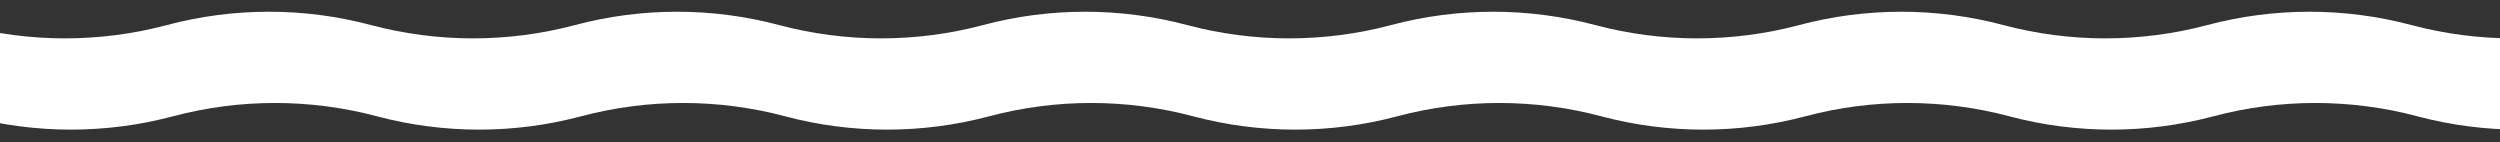 <?xml version="1.0" encoding="UTF-8"?> <svg xmlns="http://www.w3.org/2000/svg" width="1440" height="82" viewBox="0 0 1440 82" fill="none"><rect x="0" y="0" width="1440" height="82" fill="#333333" stroke="none"/><path fill-rule="evenodd" clip-rule="evenodd" d="M1741.94 50.711C1742.17 59.649 1742.32 67.691 1741.85 67.809C1704.29 77.214 1664.95 76.942 1627.5 66.99C1588.98 56.758 1548.48 56.758 1509.97 66.99C1471.46 77.222 1430.94 77.222 1392.44 66.99C1353.93 56.758 1313.41 56.758 1274.92 66.99C1236.4 77.222 1195.89 77.222 1157.39 66.99C1118.88 56.758 1078.36 56.758 1039.86 66.99C1001.35 77.222 960.845 77.222 922.333 66.99C883.82 56.758 843.304 56.758 804.805 66.99C766.293 77.222 725.79 77.222 687.278 66.99C648.765 56.758 608.263 56.758 569.75 66.99C531.238 77.222 490.735 77.222 452.223 66.99C413.71 56.758 373.208 56.758 334.695 66.99C296.183 77.222 255.667 77.222 217.154 66.99C178.655 56.758 138.14 56.758 99.627 66.99C61.114 77.222 20.612 77.222 -17.901 66.99C-56.413 56.758 -96.929 56.758 -135.442 66.99L-189.003 81.211V26.711H-135.897C-136.082 19.634 -136.166 13.719 -135.742 13.613C-98.182 4.207 -58.844 4.48 -21.387 14.432C17.126 24.663 57.628 24.663 96.141 14.432C134.653 4.2 175.169 4.2 213.668 14.432C252.181 24.663 292.696 24.663 331.195 14.432C369.708 4.2 410.224 4.2 448.723 14.432C487.235 24.663 527.751 24.663 566.25 14.432C604.763 4.2 645.265 4.2 683.778 14.432C722.29 24.663 762.806 24.663 801.305 14.432C839.818 4.2 880.32 4.2 918.833 14.432C957.345 24.663 997.847 24.663 1036.36 14.432C1074.87 4.2 1115.37 4.2 1153.89 14.432C1192.4 24.663 1232.9 24.663 1271.41 14.432C1309.93 4.2 1350.44 4.2 1388.96 14.432C1427.45 24.663 1467.97 24.663 1506.48 14.432C1545 4.2 1585.5 4.2 1624.01 14.432C1662.52 24.663 1703.04 24.663 1741.55 14.432L1795.11 0.211V50.711H1741.94Z" fill="white"></path></svg> 